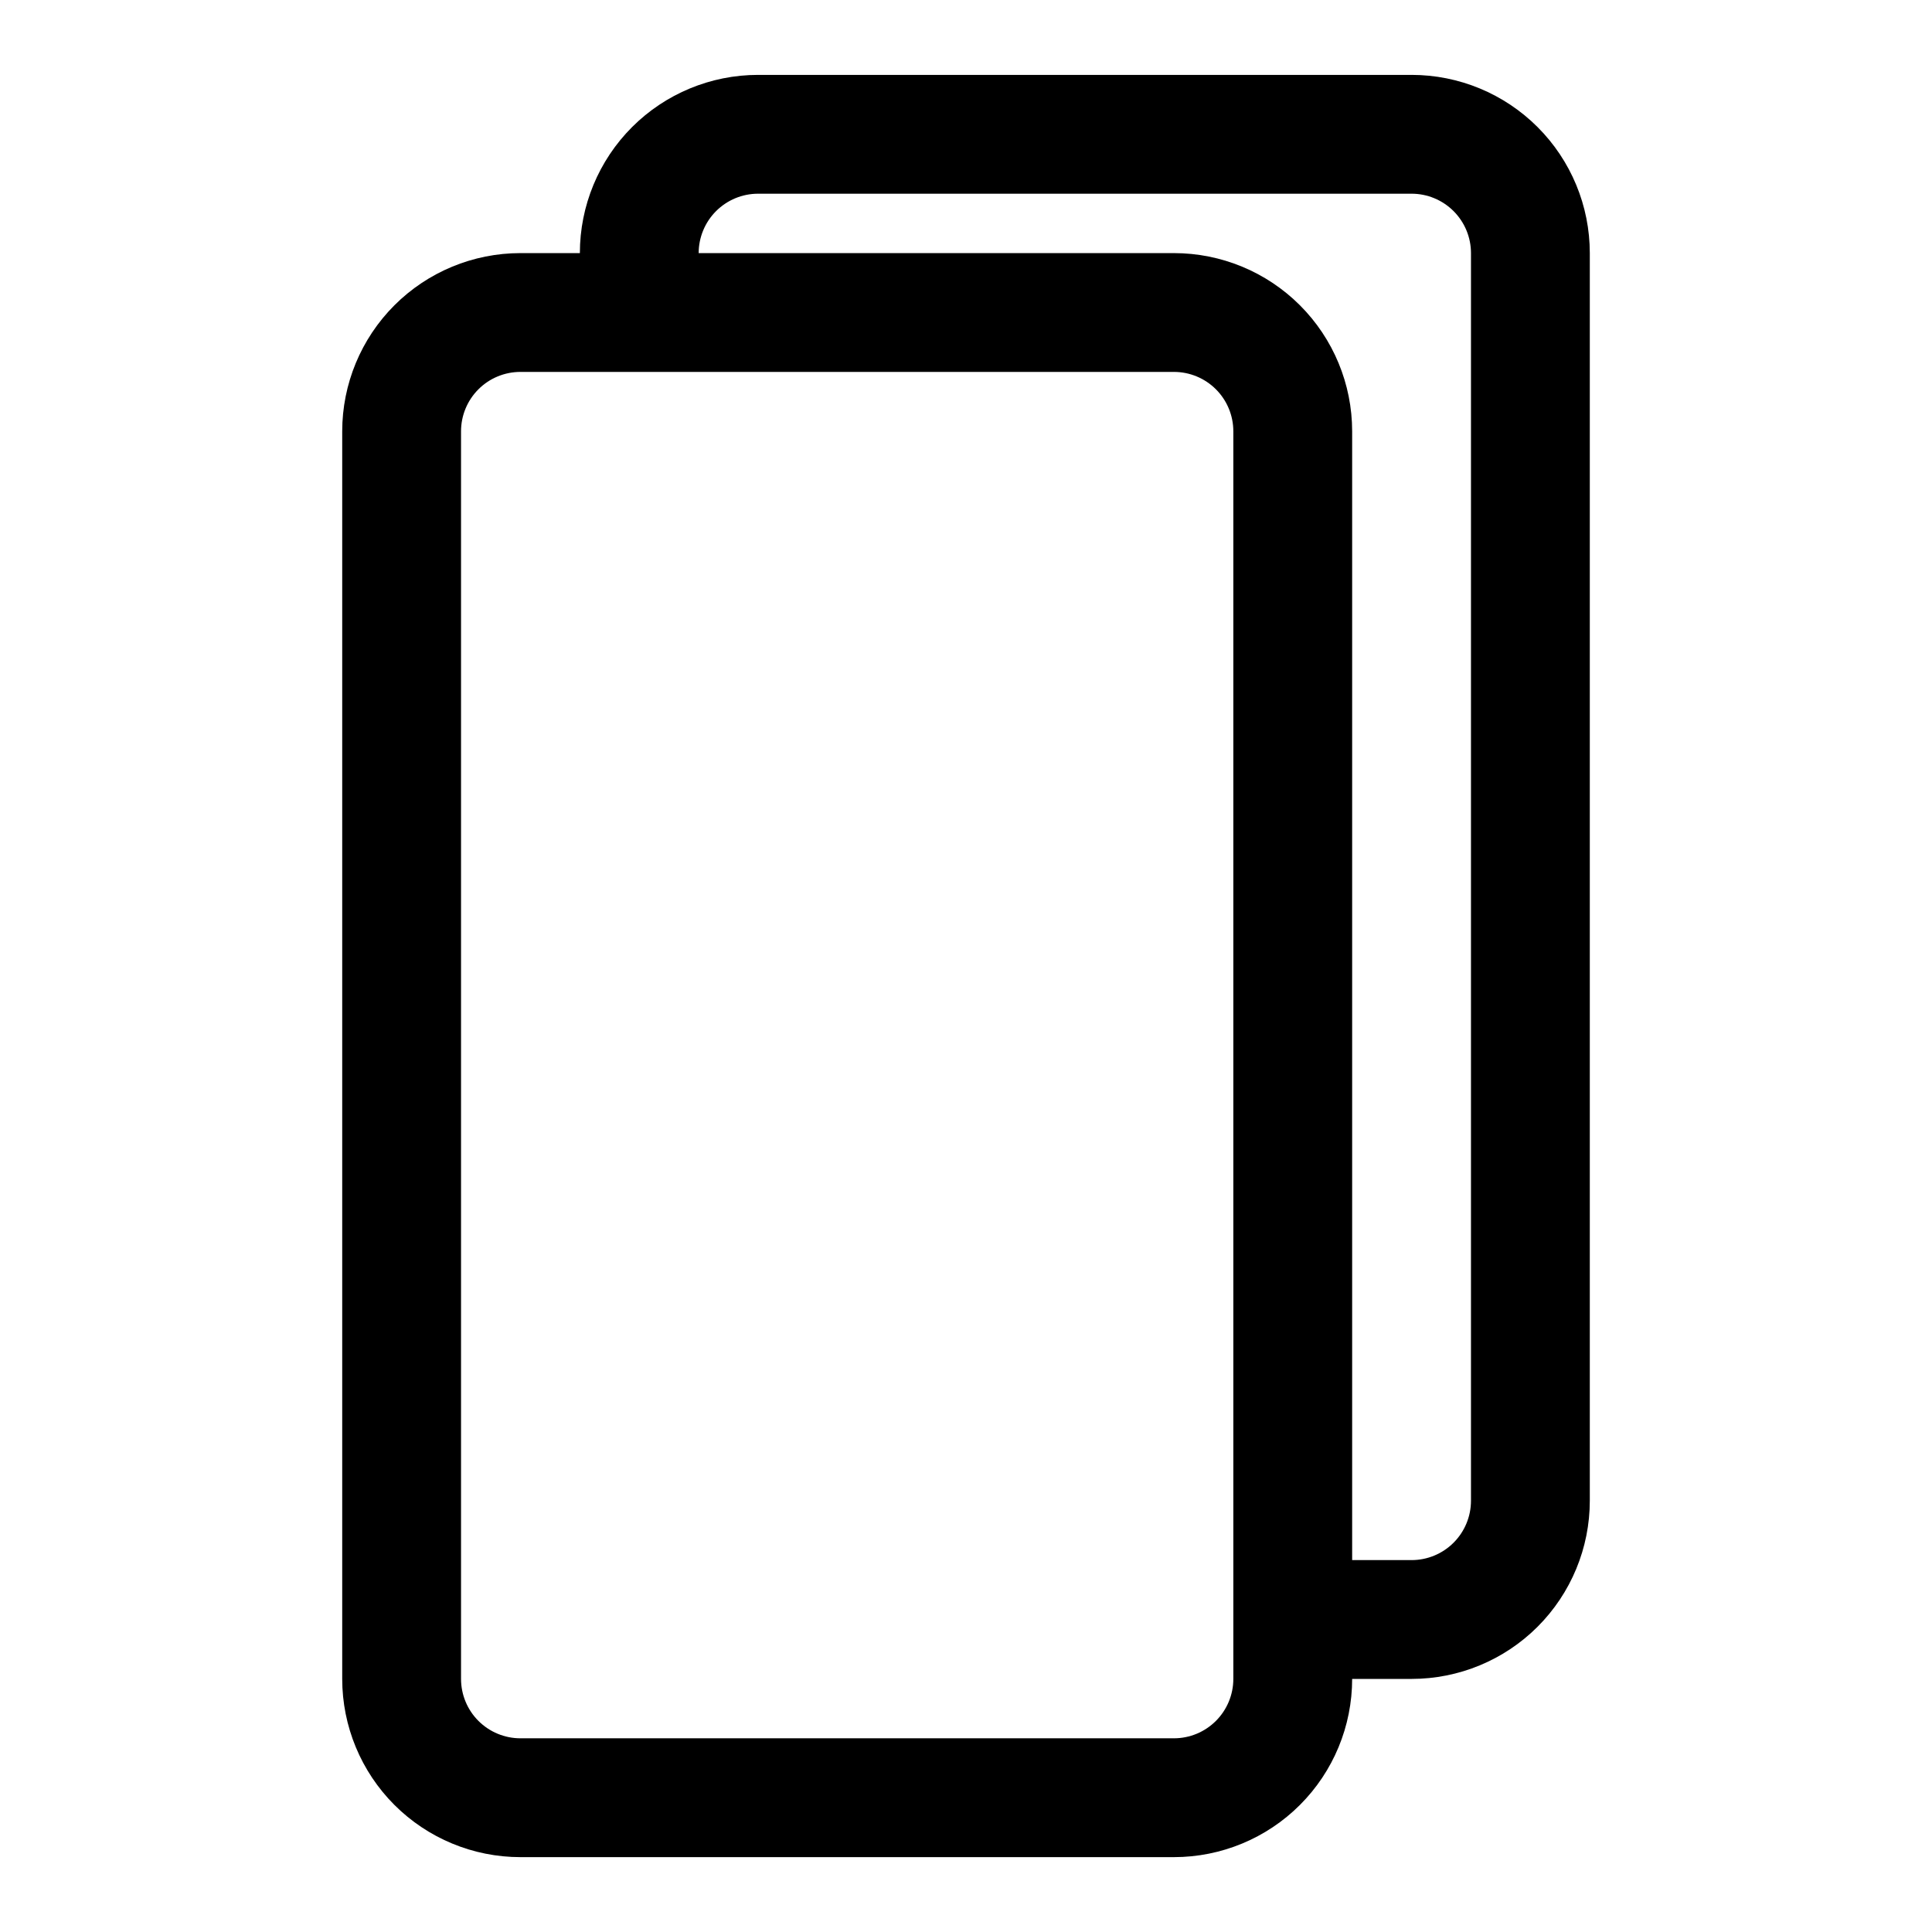 <?xml version="1.0" encoding="UTF-8"?>
<!-- Uploaded to: ICON Repo, www.iconrepo.com, Generator: ICON Repo Mixer Tools -->
<svg fill="#000000" width="800px" height="800px" version="1.1" viewBox="144 144 512 512" xmlns="http://www.w3.org/2000/svg">
 <g>
  <path d="m455.1 636.16h-173.18c-12.527 0-24.539-4.977-33.398-13.836-8.855-8.855-13.832-20.871-13.832-33.398v-330.62c0-12.527 4.977-24.539 13.832-33.398 8.859-8.855 20.871-13.832 33.398-13.832h173.18c12.527 0 24.543 4.977 33.398 13.832 8.859 8.859 13.836 20.871 13.836 33.398v330.62c0 12.527-4.977 24.543-13.836 33.398-8.855 8.859-20.871 13.836-33.398 13.836zm-173.18-393.6c-4.176 0-8.18 1.656-11.133 4.609s-4.609 6.957-4.609 11.133v330.62c0 4.176 1.656 8.18 4.609 11.133s6.957 4.613 11.133 4.613h173.18c4.176 0 8.18-1.66 11.133-4.613s4.613-6.957 4.613-11.133v-330.62c0-4.176-1.66-8.18-4.613-11.133s-6.957-4.609-11.133-4.609z"/>
  <path d="m518.08 588.93h-31.488v-31.488h31.488c4.176 0 8.18-1.656 11.133-4.609 2.953-2.953 4.613-6.957 4.613-11.133v-330.62c0-4.176-1.66-8.18-4.613-11.133-2.953-2.953-6.957-4.613-11.133-4.613h-173.18c-4.176 0-8.18 1.66-11.133 4.613s-4.613 6.957-4.613 11.133v15.742h-31.488l0.004-15.742c0-12.527 4.973-24.539 13.832-33.398s20.871-13.836 33.398-13.836h173.18c12.527 0 24.543 4.977 33.398 13.836 8.859 8.859 13.836 20.871 13.836 33.398v330.62c0 12.527-4.977 24.539-13.836 33.398-8.855 8.855-20.871 13.832-33.398 13.832z"/>
 </g>
</svg>